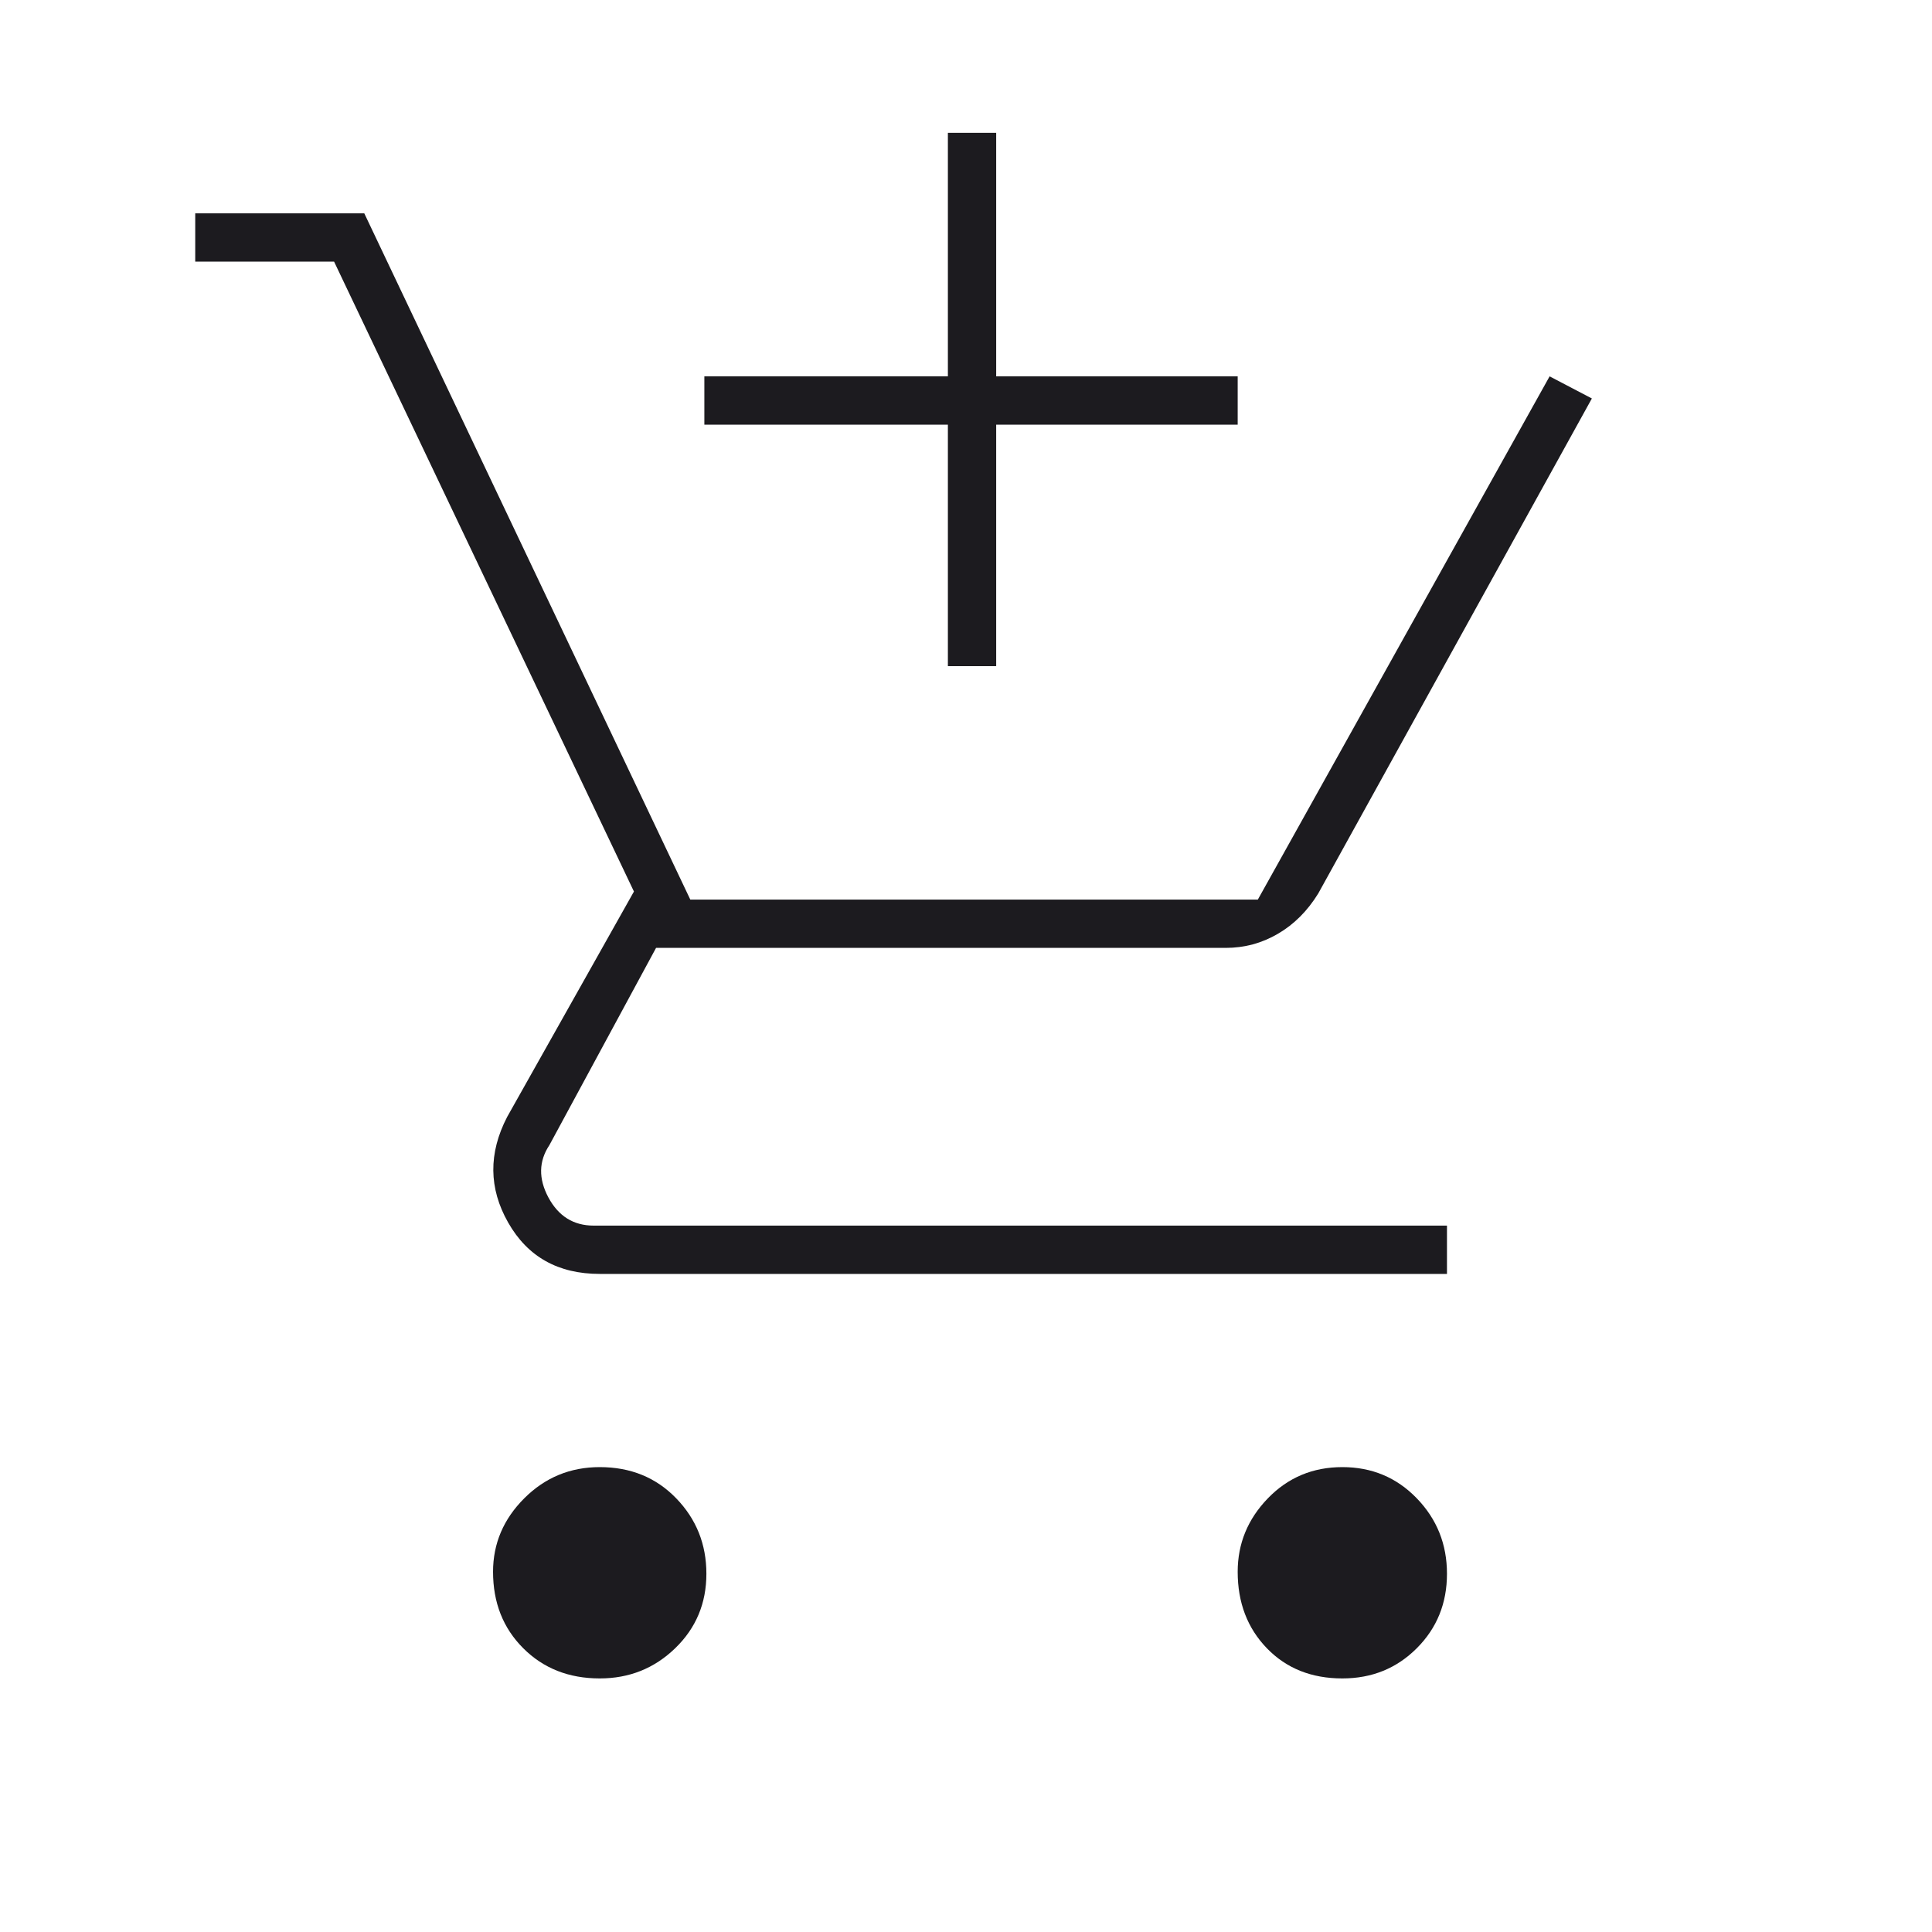 <?xml version="1.0" encoding="UTF-8"?> <svg xmlns="http://www.w3.org/2000/svg" width="40" height="40" viewBox="0 0 40 40" fill="none"> <mask id="mask0_39_1095" style="mask-type:alpha" maskUnits="userSpaceOnUse" x="0" y="0" width="40" height="40"> <rect width="40" height="40" fill="#D9D9D9"></rect> </mask> <g mask="url(#mask0_39_1095)"> <mask id="mask1_39_1095" style="mask-type:alpha" maskUnits="userSpaceOnUse" x="0" y="0" width="40" height="40"> <rect width="40" height="40" fill="#D9D9D9"></rect> </mask> <g mask="url(#mask1_39_1095)"> <path d="M19.625 13.792V8.792H14.583V7.792H19.625V2.75H20.625V7.792H25.625V8.792H20.625V13.792H19.625ZM12.417 34.75C11.778 34.75 11.25 34.542 10.833 34.125C10.416 33.708 10.208 33.181 10.208 32.542C10.208 31.959 10.423 31.452 10.854 31.021C11.285 30.59 11.806 30.375 12.417 30.375C13.056 30.375 13.583 30.59 14 31.021C14.417 31.452 14.625 31.972 14.625 32.583C14.625 33.194 14.41 33.708 13.979 34.125C13.548 34.542 13.028 34.75 12.417 34.75ZM27.792 34.75C27.153 34.75 26.632 34.542 26.229 34.125C25.826 33.708 25.625 33.181 25.625 32.542C25.625 31.959 25.833 31.452 26.25 31.021C26.667 30.59 27.181 30.375 27.792 30.375C28.403 30.375 28.916 30.59 29.333 31.021C29.75 31.452 29.958 31.972 29.958 32.583C29.958 33.194 29.75 33.708 29.333 34.125C28.916 34.542 28.403 34.75 27.792 34.75ZM12.417 26.375C11.556 26.375 10.924 26.021 10.521 25.312C10.118 24.604 10.111 23.875 10.5 23.125L13.125 18.458L6.917 5.417H4.042V4.417H7.542L14.292 18.625H26.042L32.083 7.792L32.958 8.25L27.292 18.5C27.069 18.861 26.791 19.139 26.458 19.333C26.125 19.528 25.764 19.625 25.375 19.625H13.583L11.375 23.708C11.153 24.041 11.146 24.403 11.354 24.792C11.563 25.181 11.875 25.375 12.292 25.375H29.958V26.375H12.417Z" fill="#1C1B1F"></path> </g> </g> </svg> 